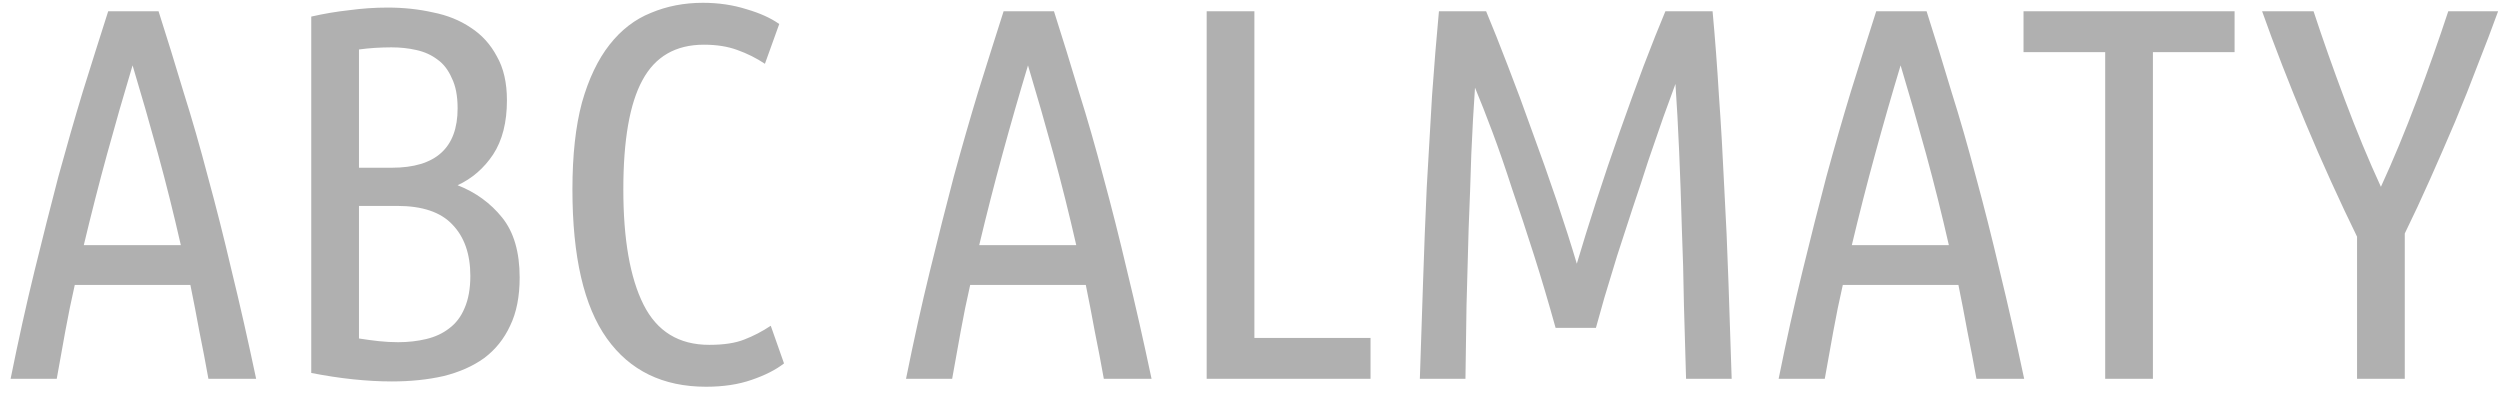<svg width="66" height="11" viewBox="0 0 66 11" fill="none" xmlns="http://www.w3.org/2000/svg">
<path d="M4.186 0.298C4.41 0.998 4.629 1.707 4.844 2.426C5.068 3.135 5.283 3.882 5.488 4.666C5.703 5.45 5.913 6.281 6.118 7.158C6.333 8.035 6.547 8.983 6.762 10H5.502C5.427 9.58 5.348 9.165 5.264 8.754C5.189 8.343 5.11 7.933 5.026 7.522H1.974C1.881 7.933 1.797 8.343 1.722 8.754C1.647 9.165 1.573 9.58 1.498 10H0.28C0.485 8.983 0.695 8.035 0.91 7.158C1.125 6.281 1.335 5.45 1.54 4.666C1.755 3.882 1.969 3.135 2.184 2.426C2.408 1.707 2.632 0.998 2.856 0.298H4.186ZM3.5 1.726C3.267 2.501 3.043 3.28 2.828 4.064C2.613 4.848 2.408 5.651 2.212 6.472H4.774C4.587 5.651 4.387 4.848 4.172 4.064C3.957 3.28 3.733 2.501 3.5 1.726ZM9.477 4.428H10.345C11.502 4.428 12.081 3.905 12.081 2.86C12.081 2.533 12.03 2.267 11.927 2.062C11.834 1.847 11.708 1.684 11.549 1.572C11.39 1.451 11.204 1.367 10.989 1.32C10.784 1.273 10.564 1.25 10.331 1.25C10.191 1.25 10.046 1.255 9.897 1.264C9.757 1.273 9.617 1.287 9.477 1.306V4.428ZM9.477 5.436V8.936C9.654 8.964 9.827 8.987 9.995 9.006C10.172 9.025 10.345 9.034 10.513 9.034C10.774 9.034 11.022 9.006 11.255 8.95C11.488 8.894 11.689 8.801 11.857 8.67C12.034 8.539 12.17 8.362 12.263 8.138C12.366 7.905 12.417 7.62 12.417 7.284C12.417 6.705 12.258 6.253 11.941 5.926C11.633 5.599 11.148 5.436 10.485 5.436H9.477ZM8.217 0.438C8.544 0.363 8.875 0.307 9.211 0.27C9.556 0.223 9.897 0.2 10.233 0.2C10.653 0.2 11.05 0.242 11.423 0.326C11.806 0.401 12.142 0.536 12.431 0.732C12.72 0.919 12.949 1.171 13.117 1.488C13.294 1.796 13.383 2.183 13.383 2.65C13.383 3.229 13.262 3.705 13.019 4.078C12.776 4.442 12.464 4.713 12.081 4.89C12.557 5.077 12.949 5.361 13.257 5.744C13.565 6.127 13.719 6.654 13.719 7.326C13.719 7.83 13.635 8.255 13.467 8.6C13.308 8.945 13.08 9.23 12.781 9.454C12.482 9.669 12.123 9.827 11.703 9.93C11.292 10.023 10.84 10.07 10.345 10.07C10.018 10.07 9.678 10.051 9.323 10.014C8.968 9.977 8.6 9.921 8.217 9.846V0.438ZM18.64 10.21C17.501 10.21 16.628 9.785 16.022 8.936C15.415 8.087 15.112 6.775 15.112 5.002C15.112 4.097 15.196 3.331 15.364 2.706C15.541 2.081 15.784 1.572 16.092 1.18C16.4 0.788 16.764 0.508 17.184 0.34C17.604 0.163 18.061 0.074 18.556 0.074C18.966 0.074 19.349 0.13 19.704 0.242C20.058 0.345 20.348 0.475 20.572 0.634L20.194 1.684C19.97 1.535 19.727 1.413 19.466 1.32C19.214 1.227 18.92 1.18 18.584 1.18C17.837 1.18 17.296 1.493 16.96 2.118C16.624 2.734 16.456 3.695 16.456 5.002C16.456 6.318 16.633 7.331 16.988 8.04C17.343 8.749 17.921 9.104 18.724 9.104C19.107 9.104 19.415 9.057 19.648 8.964C19.89 8.871 20.124 8.749 20.348 8.6L20.698 9.594C20.483 9.762 20.198 9.907 19.844 10.028C19.498 10.149 19.097 10.21 18.64 10.21ZM27.825 0.298C28.049 0.998 28.268 1.707 28.483 2.426C28.707 3.135 28.921 3.882 29.127 4.666C29.341 5.45 29.551 6.281 29.757 7.158C29.971 8.035 30.186 8.983 30.401 10H29.141C29.066 9.58 28.987 9.165 28.903 8.754C28.828 8.343 28.749 7.933 28.665 7.522H25.613C25.519 7.933 25.435 8.343 25.361 8.754C25.286 9.165 25.211 9.58 25.137 10H23.919C24.124 8.983 24.334 8.035 24.549 7.158C24.763 6.281 24.973 5.45 25.179 4.666C25.393 3.882 25.608 3.135 25.823 2.426C26.047 1.707 26.271 0.998 26.495 0.298H27.825ZM27.139 1.726C26.905 2.501 26.681 3.28 26.467 4.064C26.252 4.848 26.047 5.651 25.851 6.472H28.413C28.226 5.651 28.025 4.848 27.811 4.064C27.596 3.28 27.372 2.501 27.139 1.726ZM36.182 8.922V10H31.856V0.298H33.116V8.922H36.182ZM41.068 8.656C40.881 7.984 40.69 7.34 40.494 6.724C40.298 6.108 40.106 5.529 39.92 4.988C39.742 4.437 39.57 3.938 39.402 3.49C39.234 3.042 39.08 2.65 38.94 2.314C38.902 2.846 38.87 3.434 38.842 4.078C38.823 4.713 38.8 5.366 38.772 6.038C38.753 6.71 38.734 7.387 38.716 8.068C38.706 8.74 38.697 9.384 38.688 10H37.484C37.512 9.16 37.54 8.315 37.568 7.466C37.596 6.607 37.628 5.767 37.666 4.946C37.712 4.115 37.759 3.308 37.806 2.524C37.862 1.74 37.922 0.998 37.988 0.298H39.234C39.402 0.699 39.593 1.18 39.808 1.74C40.022 2.291 40.237 2.869 40.452 3.476C40.676 4.083 40.89 4.689 41.096 5.296C41.301 5.903 41.478 6.458 41.628 6.962C41.777 6.458 41.95 5.903 42.146 5.296C42.342 4.689 42.547 4.083 42.762 3.476C42.976 2.869 43.186 2.291 43.392 1.74C43.606 1.18 43.798 0.699 43.966 0.298H45.212C45.277 0.998 45.333 1.74 45.38 2.524C45.436 3.308 45.482 4.115 45.52 4.946C45.566 5.767 45.604 6.607 45.632 7.466C45.66 8.315 45.688 9.16 45.716 10H44.512C44.493 9.384 44.474 8.735 44.456 8.054C44.446 7.373 44.428 6.691 44.4 6.01C44.381 5.319 44.358 4.652 44.33 4.008C44.302 3.355 44.269 2.757 44.232 2.216C44.148 2.449 44.04 2.743 43.91 3.098C43.788 3.443 43.658 3.821 43.518 4.232C43.387 4.643 43.247 5.067 43.098 5.506C42.958 5.935 42.822 6.351 42.692 6.752C42.57 7.153 42.458 7.522 42.356 7.858C42.262 8.185 42.188 8.451 42.132 8.656H41.068ZM50.862 0.298C51.086 0.998 51.305 1.707 51.52 2.426C51.744 3.135 51.958 3.882 52.164 4.666C52.378 5.45 52.588 6.281 52.794 7.158C53.008 8.035 53.223 8.983 53.438 10H52.178C52.103 9.58 52.024 9.165 51.94 8.754C51.865 8.343 51.786 7.933 51.702 7.522H48.65C48.556 7.933 48.472 8.343 48.398 8.754C48.323 9.165 48.248 9.58 48.174 10H46.956C47.161 8.983 47.371 8.035 47.586 7.158C47.8 6.281 48.01 5.45 48.216 4.666C48.43 3.882 48.645 3.135 48.86 2.426C49.084 1.707 49.308 0.998 49.532 0.298H50.862ZM50.176 1.726C49.942 2.501 49.718 3.28 49.504 4.064C49.289 4.848 49.084 5.651 48.888 6.472H51.45C51.263 5.651 51.062 4.848 50.848 4.064C50.633 3.28 50.409 2.501 50.176 1.726ZM58.993 0.298V1.376H56.837V10H55.577V1.376H53.421V0.298H58.993ZM65.95 0.298C65.791 0.737 65.614 1.203 65.418 1.698C65.231 2.193 65.03 2.697 64.816 3.21C64.601 3.714 64.382 4.218 64.158 4.722C63.934 5.226 63.71 5.707 63.486 6.164V10H62.226V6.248C62.002 5.791 61.773 5.305 61.54 4.792C61.306 4.279 61.082 3.765 60.868 3.252C60.653 2.739 60.448 2.23 60.252 1.726C60.056 1.222 59.878 0.746 59.72 0.298H61.078C61.32 1.035 61.596 1.815 61.904 2.636C62.212 3.457 62.529 4.223 62.856 4.932C63.182 4.223 63.5 3.457 63.808 2.636C64.116 1.815 64.391 1.035 64.634 0.298H65.95Z" fill="#B0B0B0"/>
</svg>

